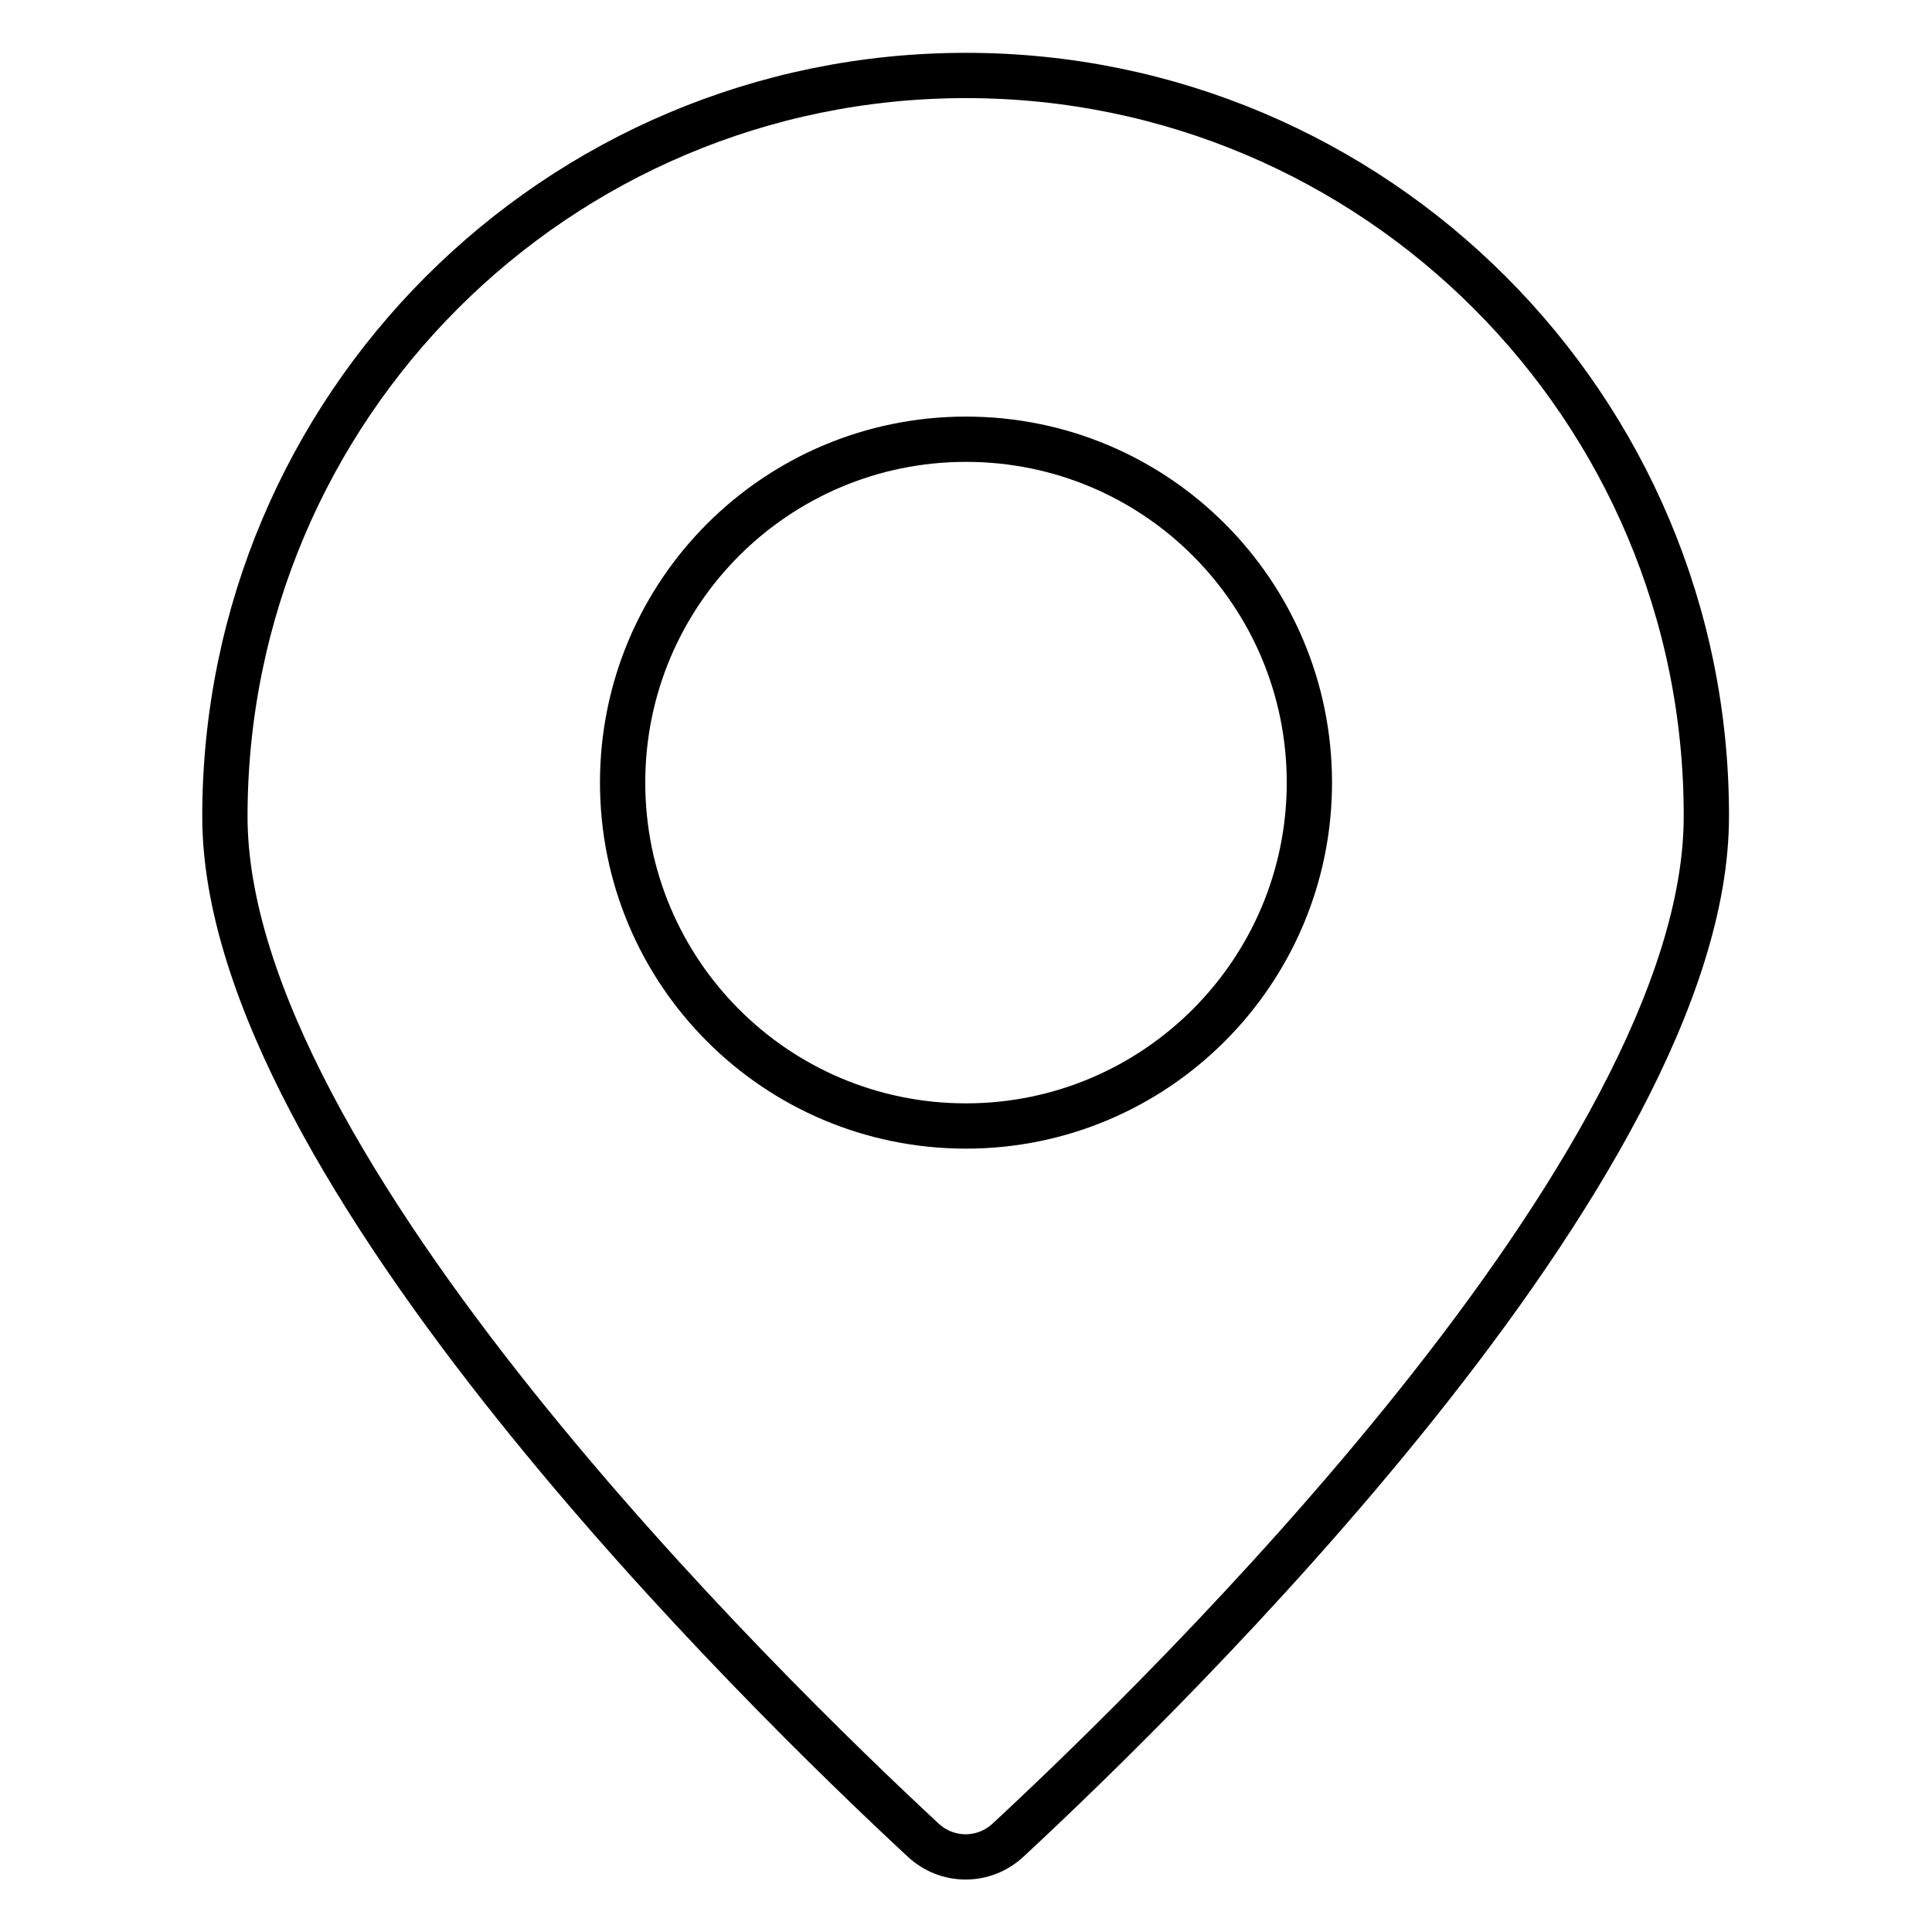 <?xml version="1.0" encoding="utf-8"?>
<!-- Svg Vector Icons : http://www.onlinewebfonts.com/icon -->
<!DOCTYPE svg PUBLIC "-//W3C//DTD SVG 1.1//EN" "http://www.w3.org/Graphics/SVG/1.1/DTD/svg11.dtd">
<svg version="1.1" xmlns="http://www.w3.org/2000/svg" xmlns:xlink="http://www.w3.org/1999/xlink" x="0px" y="0px" viewBox="0 0 256 256" enable-background="new 0 0 256 256" xml:space="preserve">
<g> <path stroke-width="6" fill-opacity="0" stroke="#000000"  d="M128,10c-54.3,0-98.2,44-98.2,98.2c0,46.4,71.6,116.2,92.5,135.6c3.2,3,8.1,3,11.3,0 c20.9-19.4,92.5-89.2,92.5-135.6C226.2,54,182.2,10,128,10z M128,149.2c-25.2,0-45.5-20.4-45.5-45.5c0-25.2,20.4-45.5,45.5-45.5 c25.2,0,45.5,20.4,45.5,45.5C173.5,128.8,153.1,149.2,128,149.2z"/></g>
</svg>